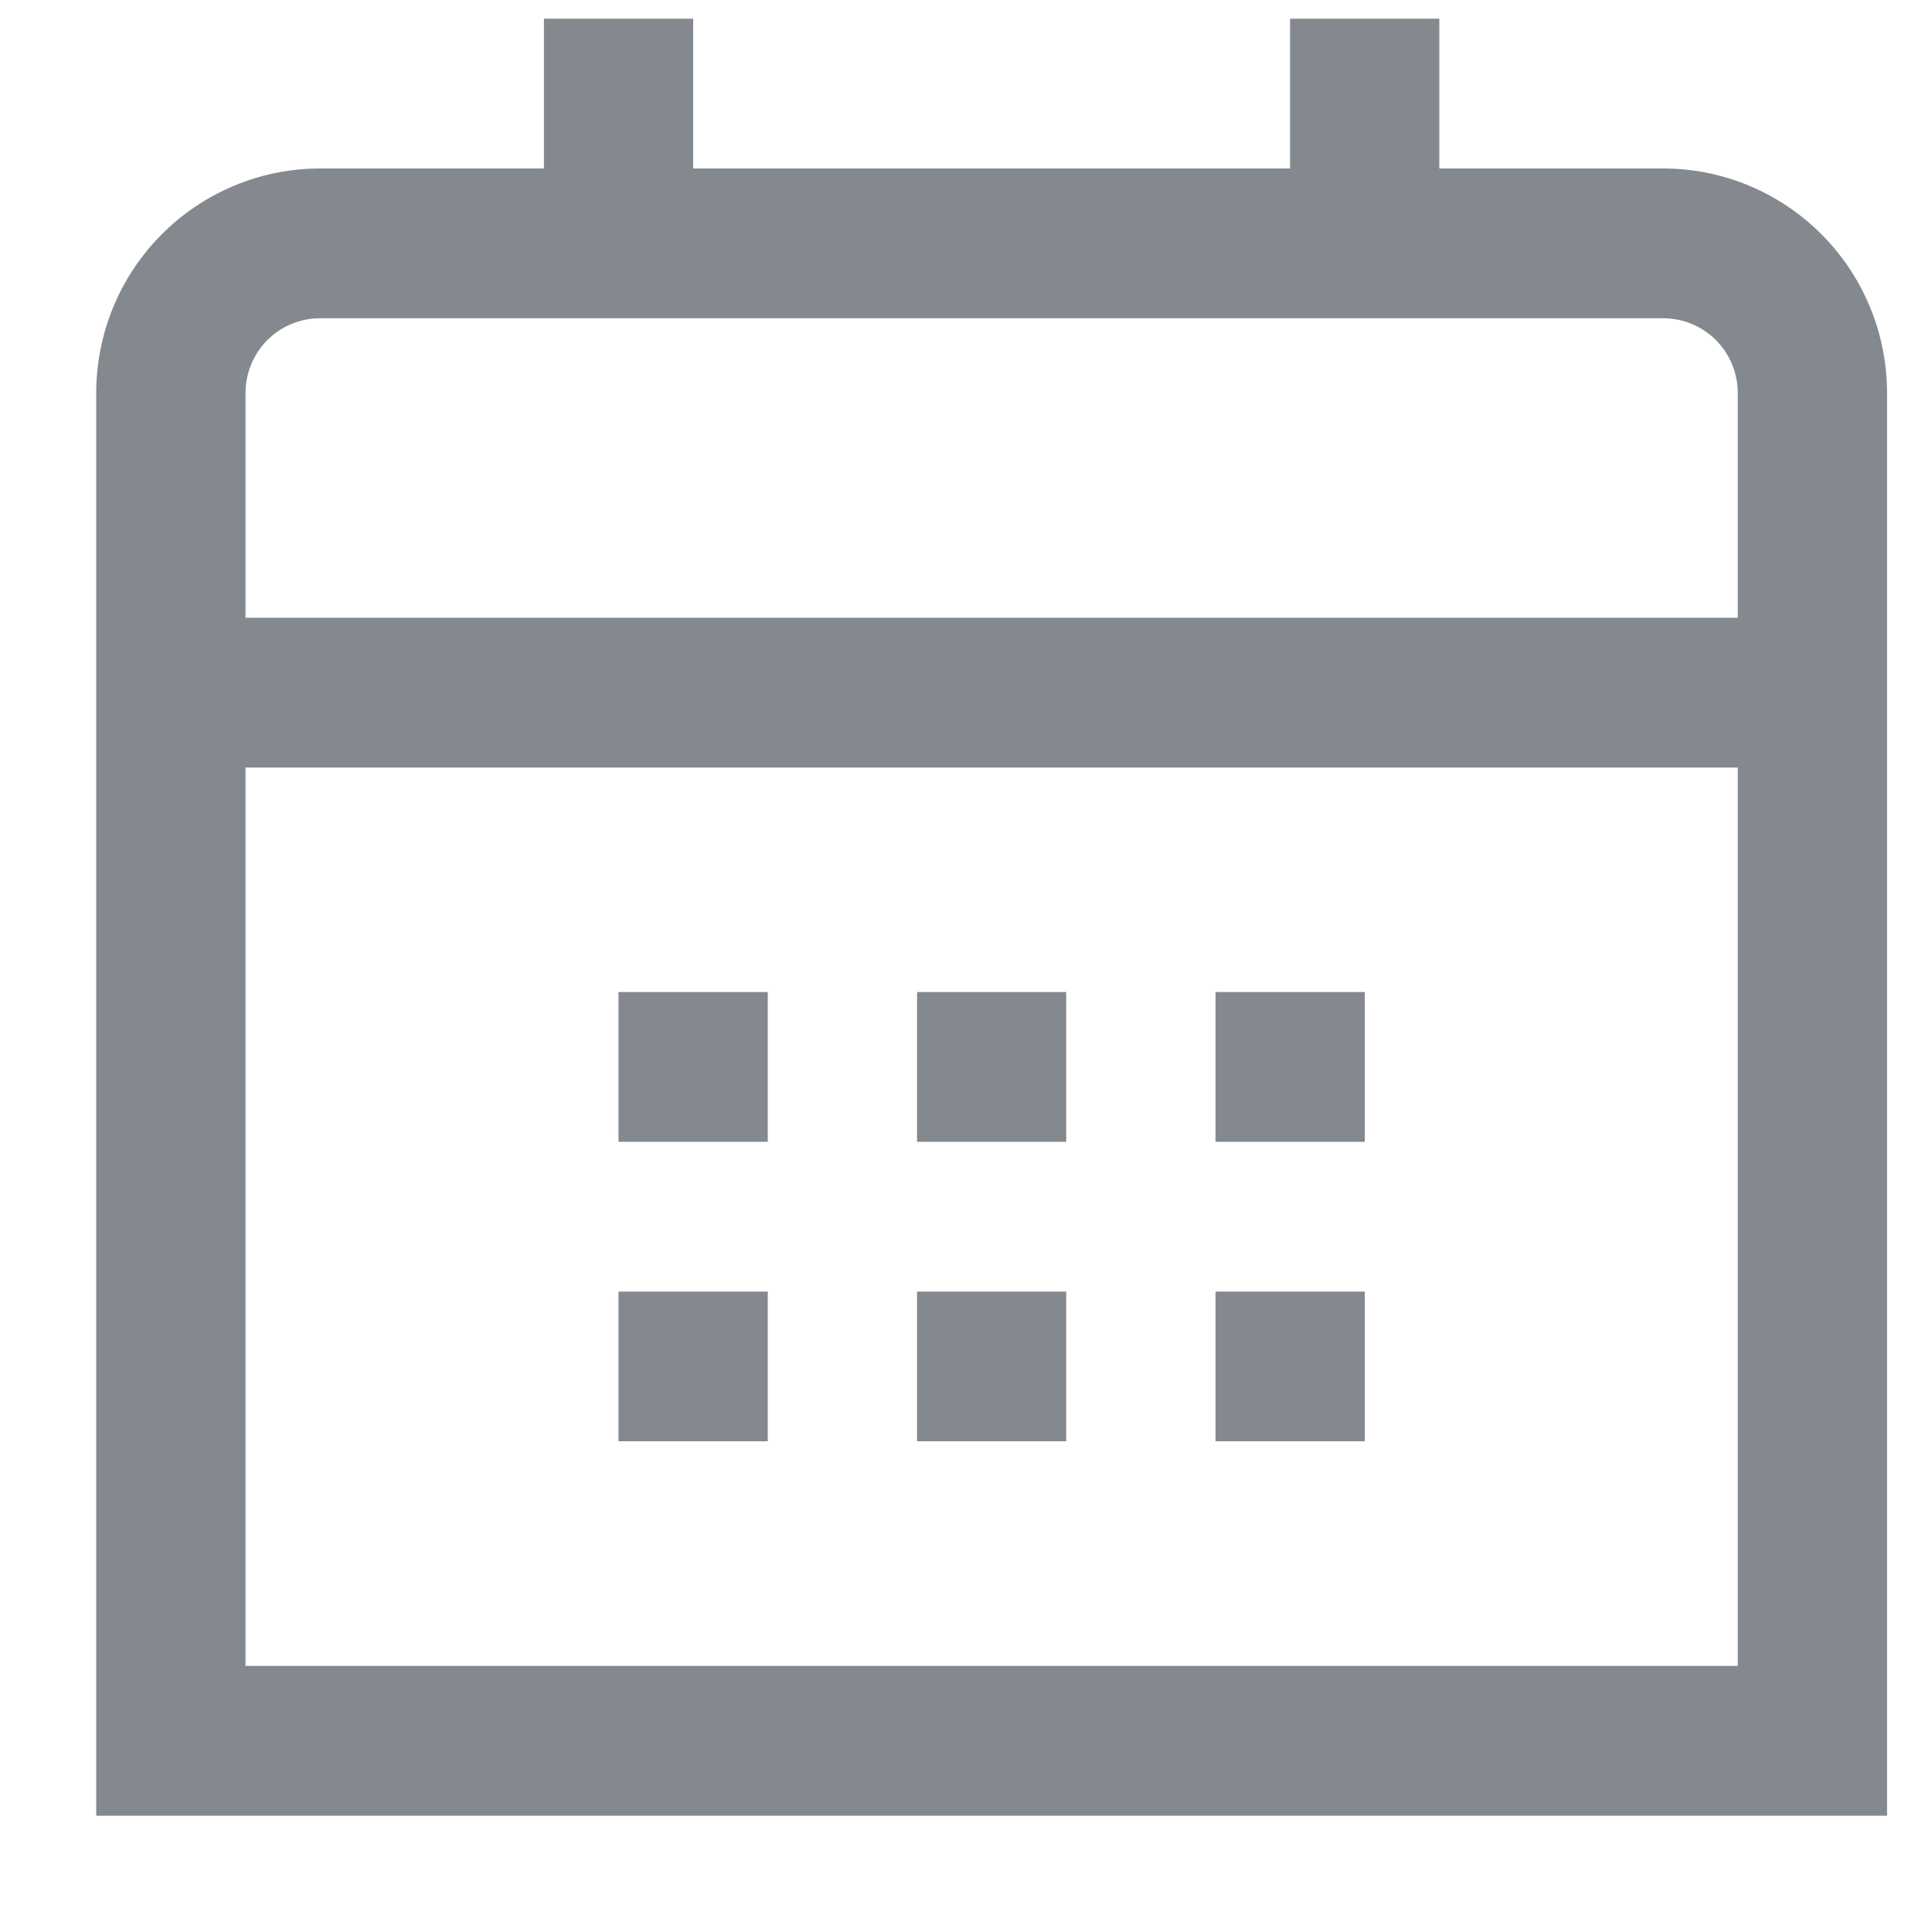 <svg width="15" height="15" viewBox="0 0 15 15" fill="none" xmlns="http://www.w3.org/2000/svg">
<path d="M12.913 1.308H11.175V0.145H10.016V1.308H5.382V0.145H4.223V1.308H2.485C2.024 1.308 1.582 1.492 1.256 1.819C0.93 2.146 0.747 2.589 0.747 3.052L0.747 14.097H14.651V3.052C14.651 2.589 14.468 2.146 14.142 1.819C13.816 1.492 13.374 1.308 12.913 1.308ZM1.906 3.052C1.906 2.898 1.967 2.75 2.075 2.641C2.184 2.532 2.331 2.471 2.485 2.471H12.913C13.067 2.471 13.214 2.532 13.323 2.641C13.431 2.75 13.492 2.898 13.492 3.052V4.796H1.906V3.052ZM1.906 12.934V5.959H13.492V12.934H1.906Z" fill="#0A1520" fill-opacity="0.5"/>
<path d="M10.596 7.702H9.437V8.865H10.596V7.702Z" fill="#0A1520" fill-opacity="0.5"/>
<path d="M8.278 7.702H7.12V8.865H8.278V7.702Z" fill="#0A1520" fill-opacity="0.5"/>
<path d="M5.961 7.702H4.802V8.865H5.961V7.702Z" fill="#0A1520" fill-opacity="0.5"/>
<path d="M10.596 10.028H9.437V11.19H10.596V10.028Z" fill="#0A1520" fill-opacity="0.5"/>
<path d="M8.278 10.028H7.12V11.19H8.278V10.028Z" fill="#0A1520" fill-opacity="0.5"/>
<path d="M5.961 10.028H4.802V11.19H5.961V10.028Z" fill="#0A1520" fill-opacity="0.5"/>
</svg>
